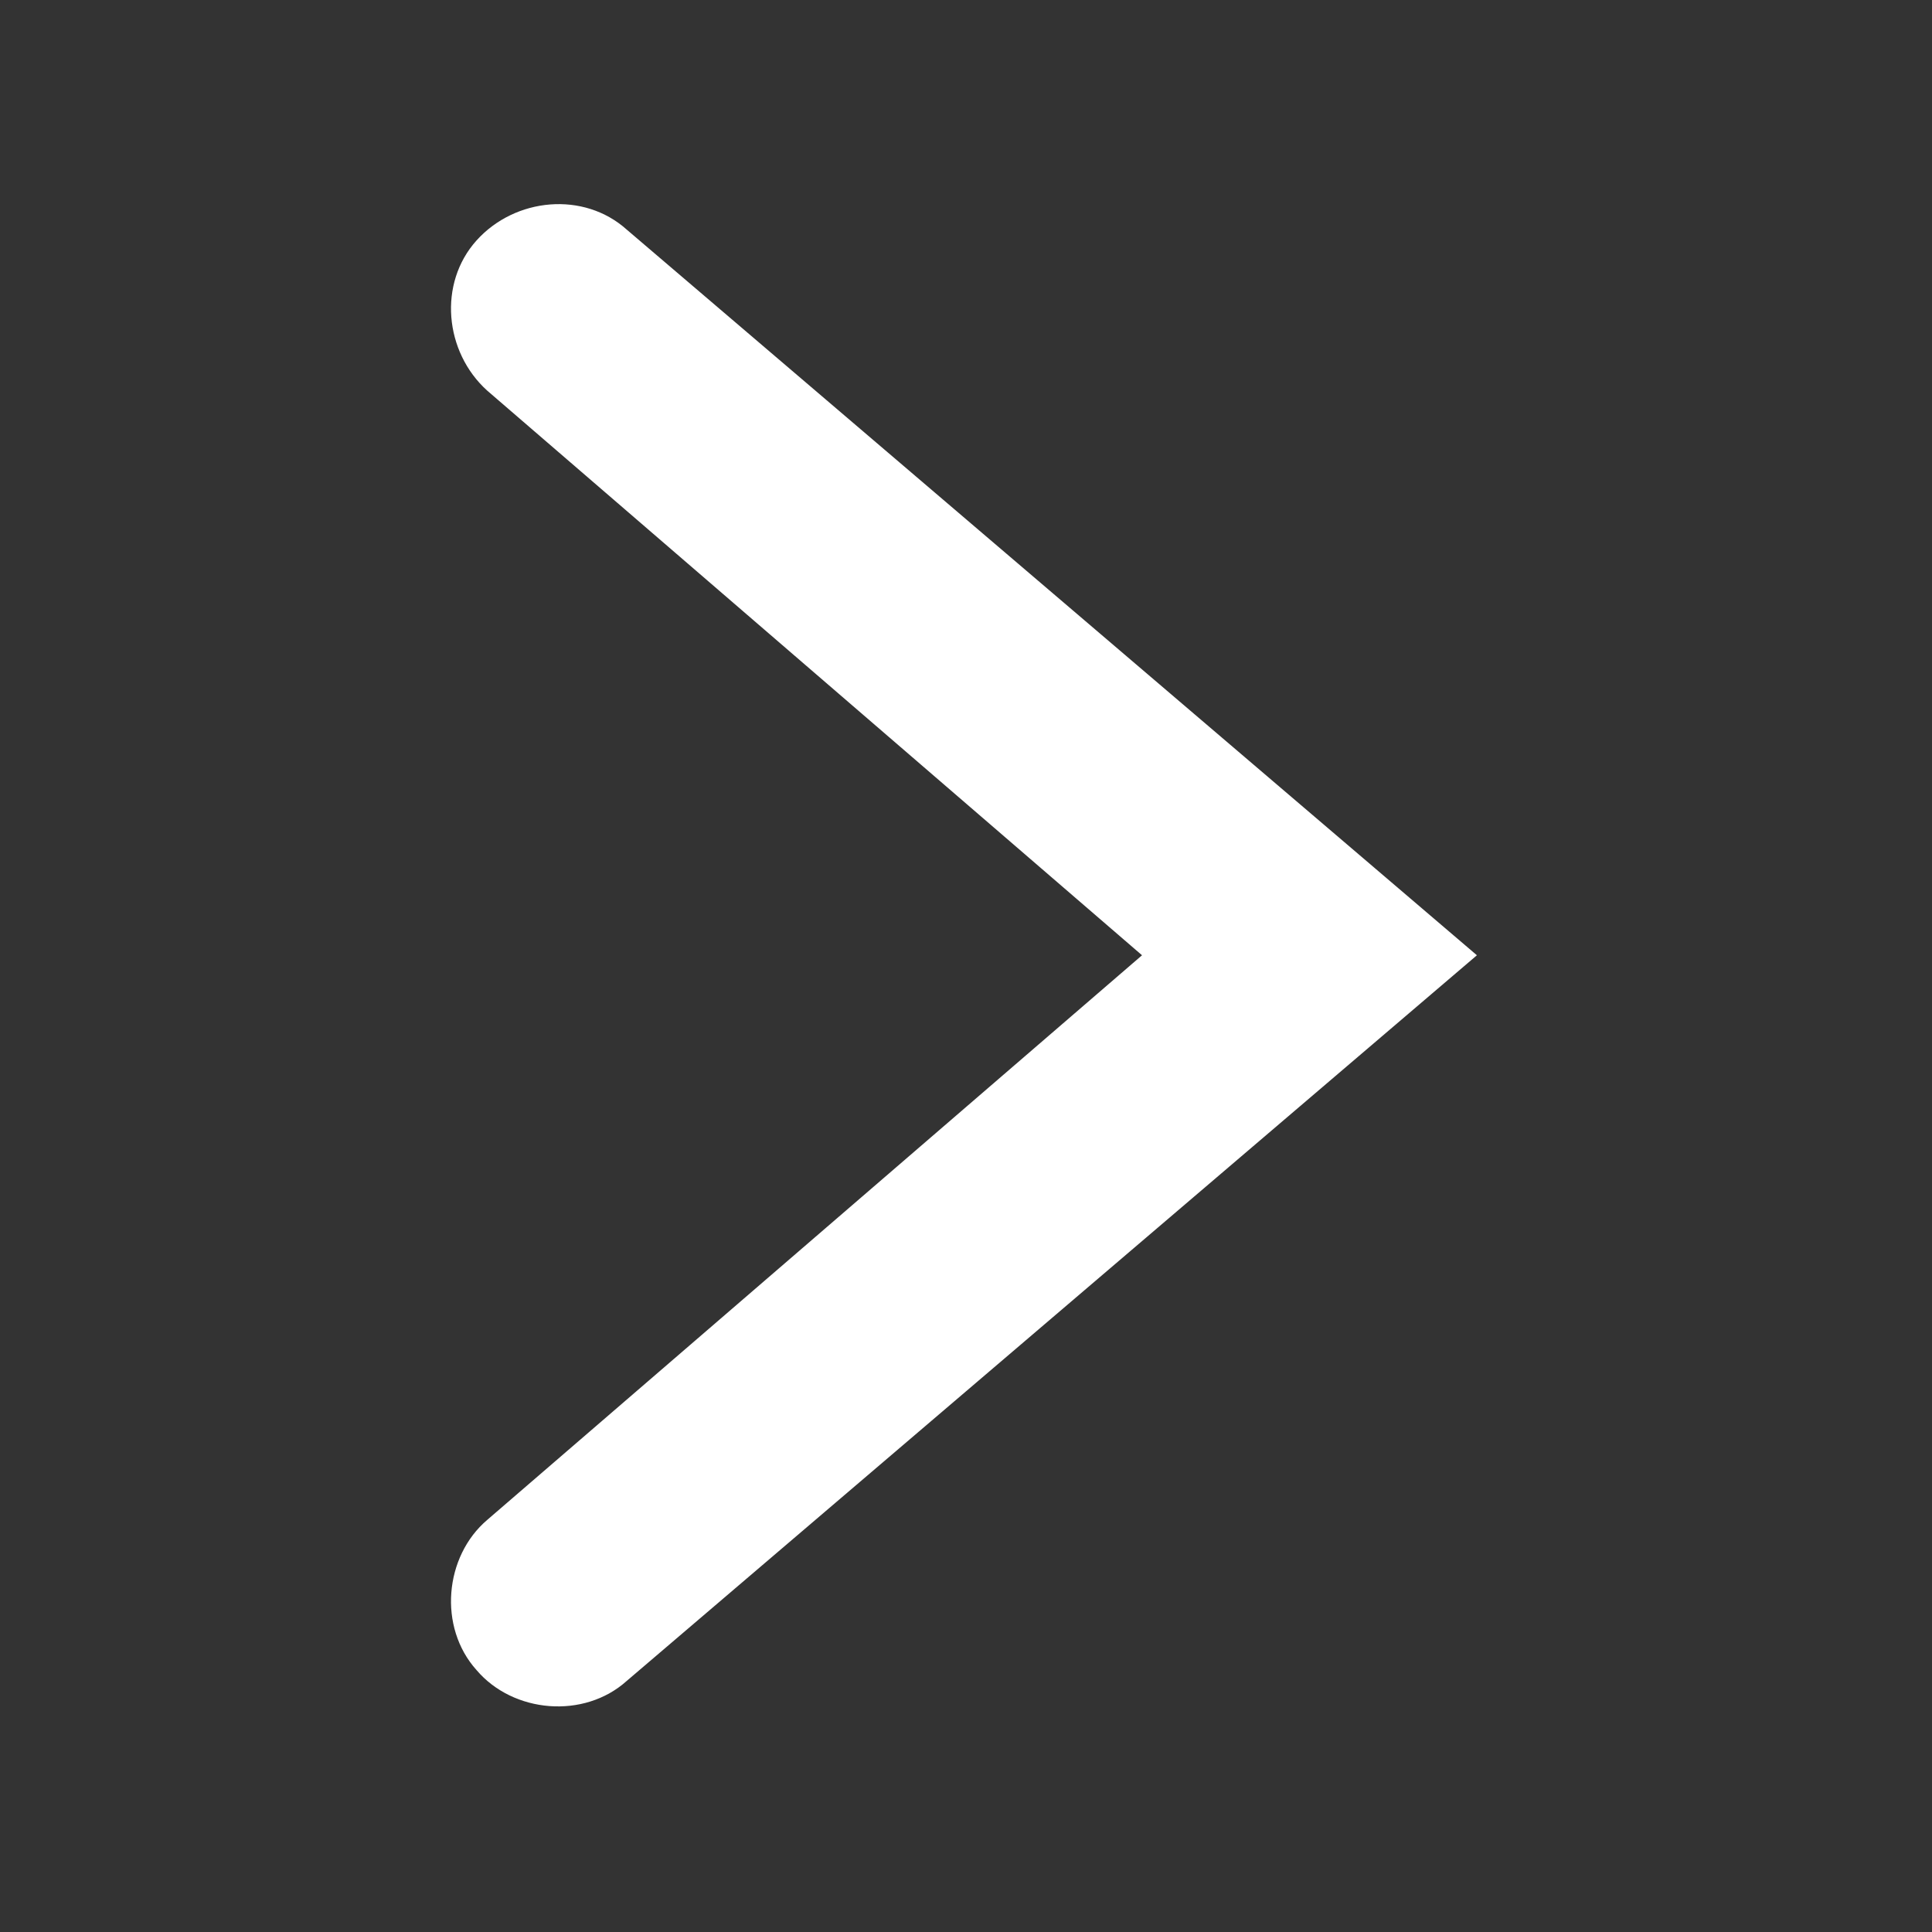 <svg xmlns="http://www.w3.org/2000/svg" xmlns:xlink="http://www.w3.org/1999/xlink" version="1.0" x="0px" y="0px" viewBox="0 0 90 90" enable-background="new 0 0 90 90" xml:space="preserve" aria-hidden="true" width="90px" height="90px" style="fill:url(#CerosGradient_id5e6aa9be6);"><rect x="0" y="0" width="90" height="90" fill="#333333" stroke="none"/><defs><linearGradient class="cerosgradient" data-cerosgradient="true" id="CerosGradient_id5e6aa9be6" gradientUnits="userSpaceOnUse" x1="50%" y1="100%" x2="50%" y2="0%"><stop offset="0%" stop-color="#FFFFFF"/><stop offset="100%" stop-color="#FFFFFF"/></linearGradient><linearGradient/></defs><path fill="#000000" d="M68.8,44.5L29.2,78.3c-2,1.8-5.3,1.5-7-0.5c-1.8-2-1.5-5.3,0.5-7l30.5-26.3L22.7,18.2c-2-1.8-2.3-5-0.5-7  c1.8-2,5-2.3,7-0.5L68.8,44.5z" style="fill:url(#CerosGradient_id5e6aa9be6);"/></svg>